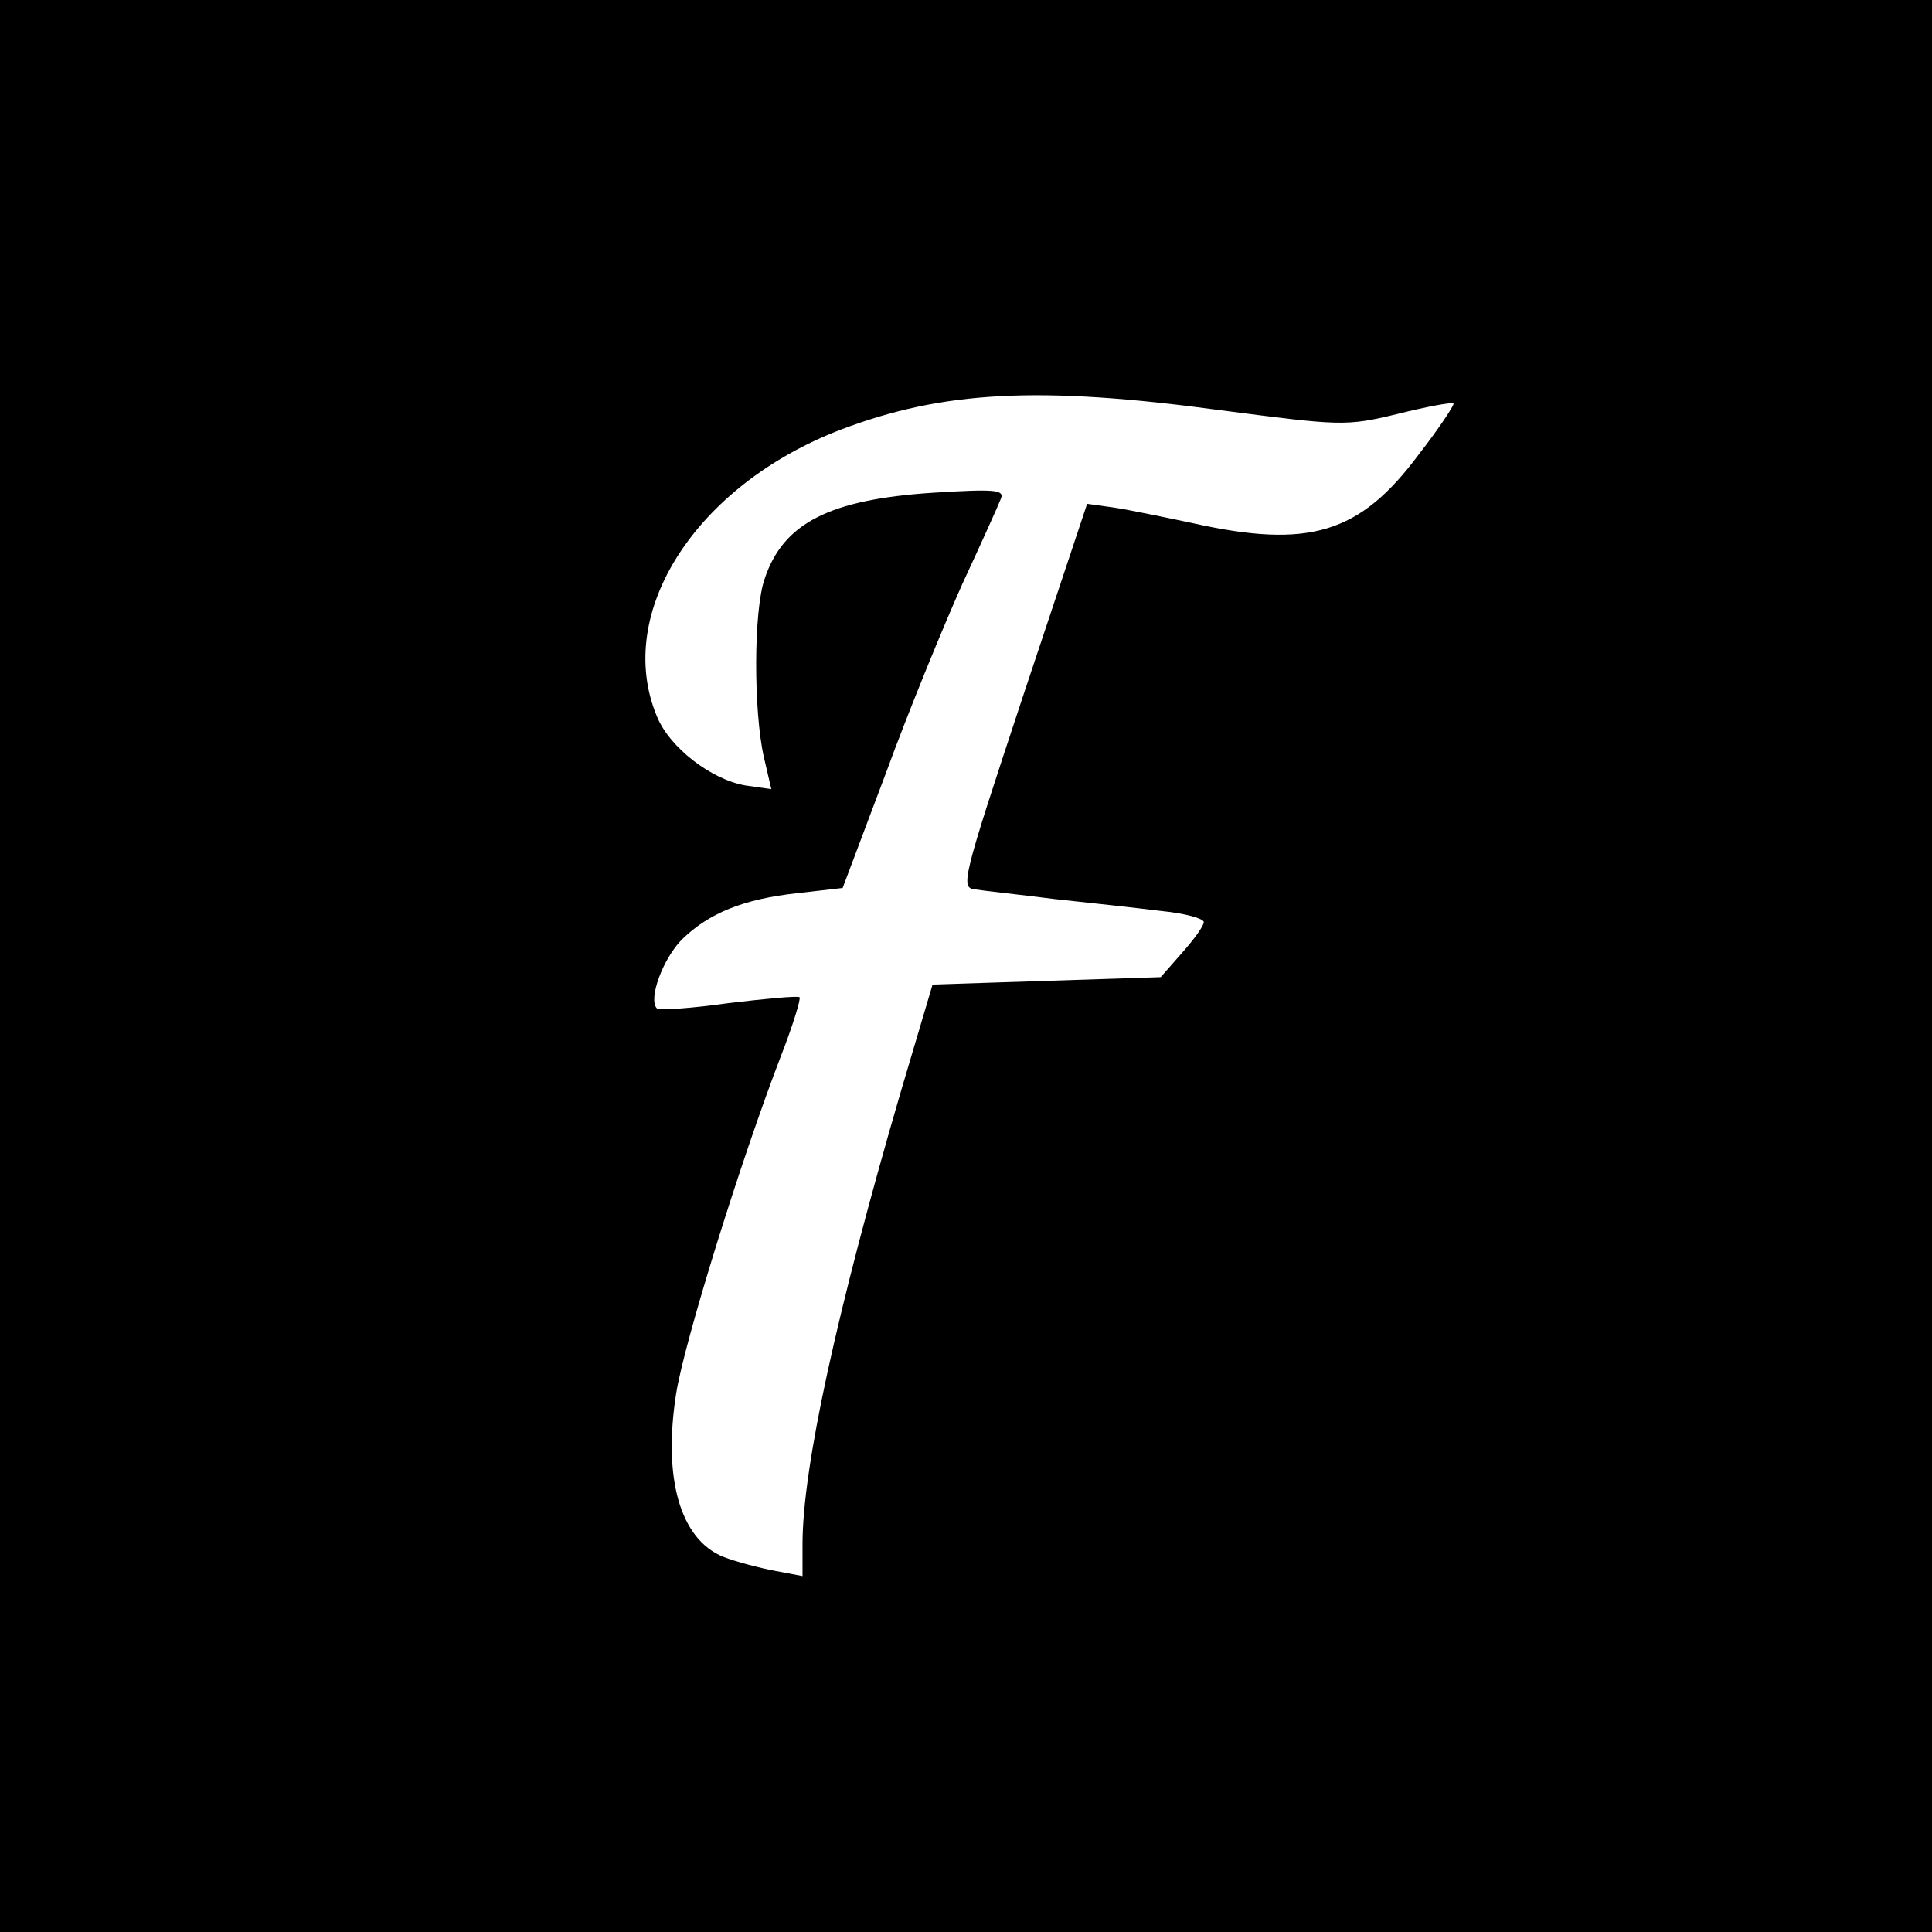 <?xml version="1.0" standalone="no"?>
<!DOCTYPE svg PUBLIC "-//W3C//DTD SVG 20010904//EN"
 "http://www.w3.org/TR/2001/REC-SVG-20010904/DTD/svg10.dtd">
<svg version="1.0" xmlns="http://www.w3.org/2000/svg"
 width="260pt" height="260pt" viewBox="0 0 260 260"
 preserveAspectRatio="xMidYMid meet">
<g transform="translate(0,260) scale(0.1,-0.1)"
fill="#000000" stroke="none">
<path d="M0 1300 l0 -1300 1300 0 1300 0 0 1300 0 1300 -1300 0 -1300 0 0
-1300z m1642 748 c162 -21 169 -22 239 -5 40 10 73 16 75 14 2 -1 -19 -33 -47
-69 -79 -106 -147 -127 -304 -92 -38 8 -86 18 -106 21 l-36 5 -86 -258 c-83
-251 -85 -259 -64 -261 12 -2 60 -7 107 -13 47 -5 111 -12 143 -16 31 -3 57
-10 57 -15 0 -5 -13 -23 -29 -41 l-29 -33 -154 -5 -153 -5 -43 -145 c-86 -295
-132 -505 -132 -608 l0 -43 -37 7 c-21 4 -52 12 -70 19 -58 24 -81 106 -63
220 11 69 86 311 141 454 16 41 27 77 25 79 -3 2 -46 -2 -96 -8 -50 -7 -93
-10 -96 -7 -12 12 8 67 34 93 36 35 82 54 155 62 l61 7 58 154 c31 85 78 199
103 255 26 56 49 107 52 115 5 12 -9 13 -90 8 -141 -9 -203 -41 -228 -116 -15
-43 -15 -178 -1 -240 l10 -43 -35 5 c-46 8 -102 51 -119 93 -58 139 52 311
248 386 137 52 266 59 510 26z"/>
</g>
</svg>
